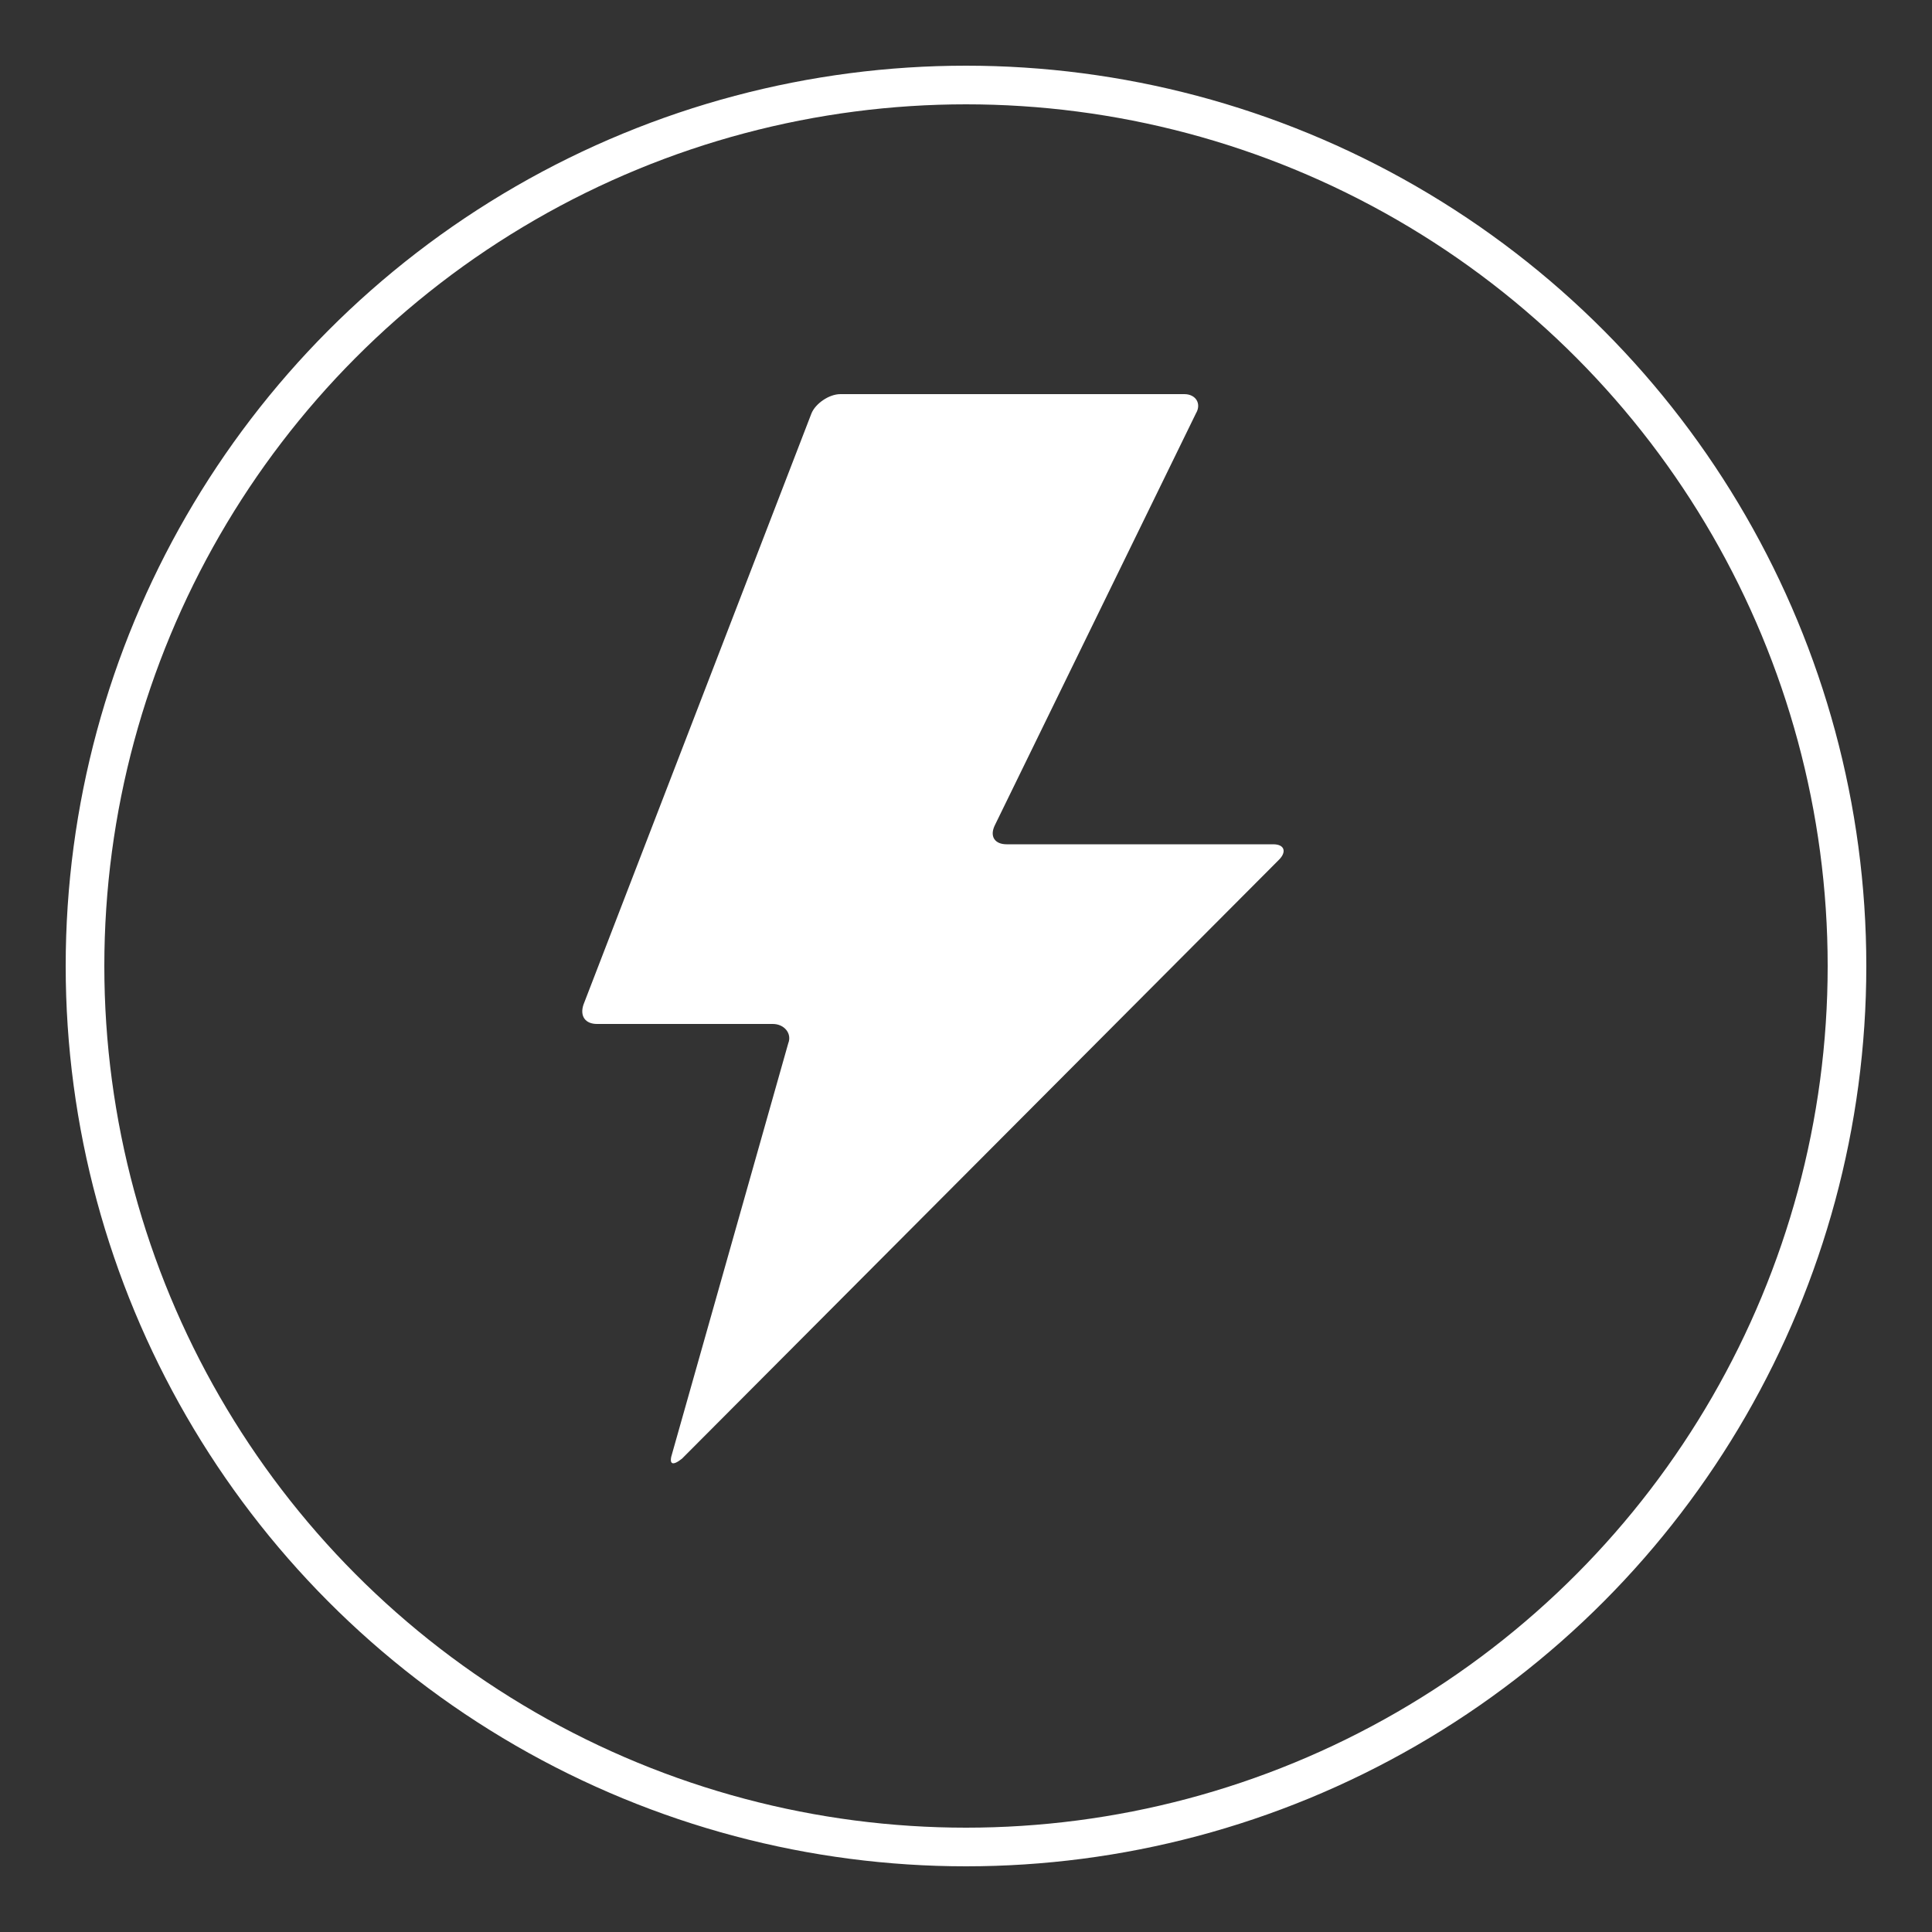 <?xml version="1.0" encoding="utf-8"?>
<!-- Generator: Adobe Illustrator 19.1.0, SVG Export Plug-In . SVG Version: 6.00 Build 0)  -->
<svg version="1.1" id="Layer_1" xmlns="http://www.w3.org/2000/svg" xmlns:xlink="http://www.w3.org/1999/xlink" x="0px" y="0px"
	 viewBox="0 0 100 100" style="enable-background:new 0 0 100 100;" xml:space="preserve">
<rect x="0" y="0" width="100" height="100" fill="#333333" stroke="none"/>
<style type="text/css">
	.st0{fill:none;stroke:#FFFFFF;stroke-width:2;stroke-miterlimit:10;}
	.st1{fill:#FFFFFF;}
</style>
<circle class="st0" cx="50" cy="50" r="45.6"/>
<g>
	<g>
		<g>
			<path class="st1" d="M66.2,44.5c0.4-0.4,0.3-0.8-0.3-0.8H52.1c-0.6,0-0.9-0.4-0.6-1l10.4-21.3c0.3-0.5,0-1-0.6-1H43.5
				c-0.6,0-1.3,0.5-1.5,1L30.2,52c-0.2,0.6,0.1,1,0.7,1H40c0.6,0,1,0.5,0.8,1l-6,21.2c-0.2,0.6,0,0.7,0.5,0.3L66.2,44.5z M67,43.7"
				/>
		</g>
	</g>
</g>
</svg>
